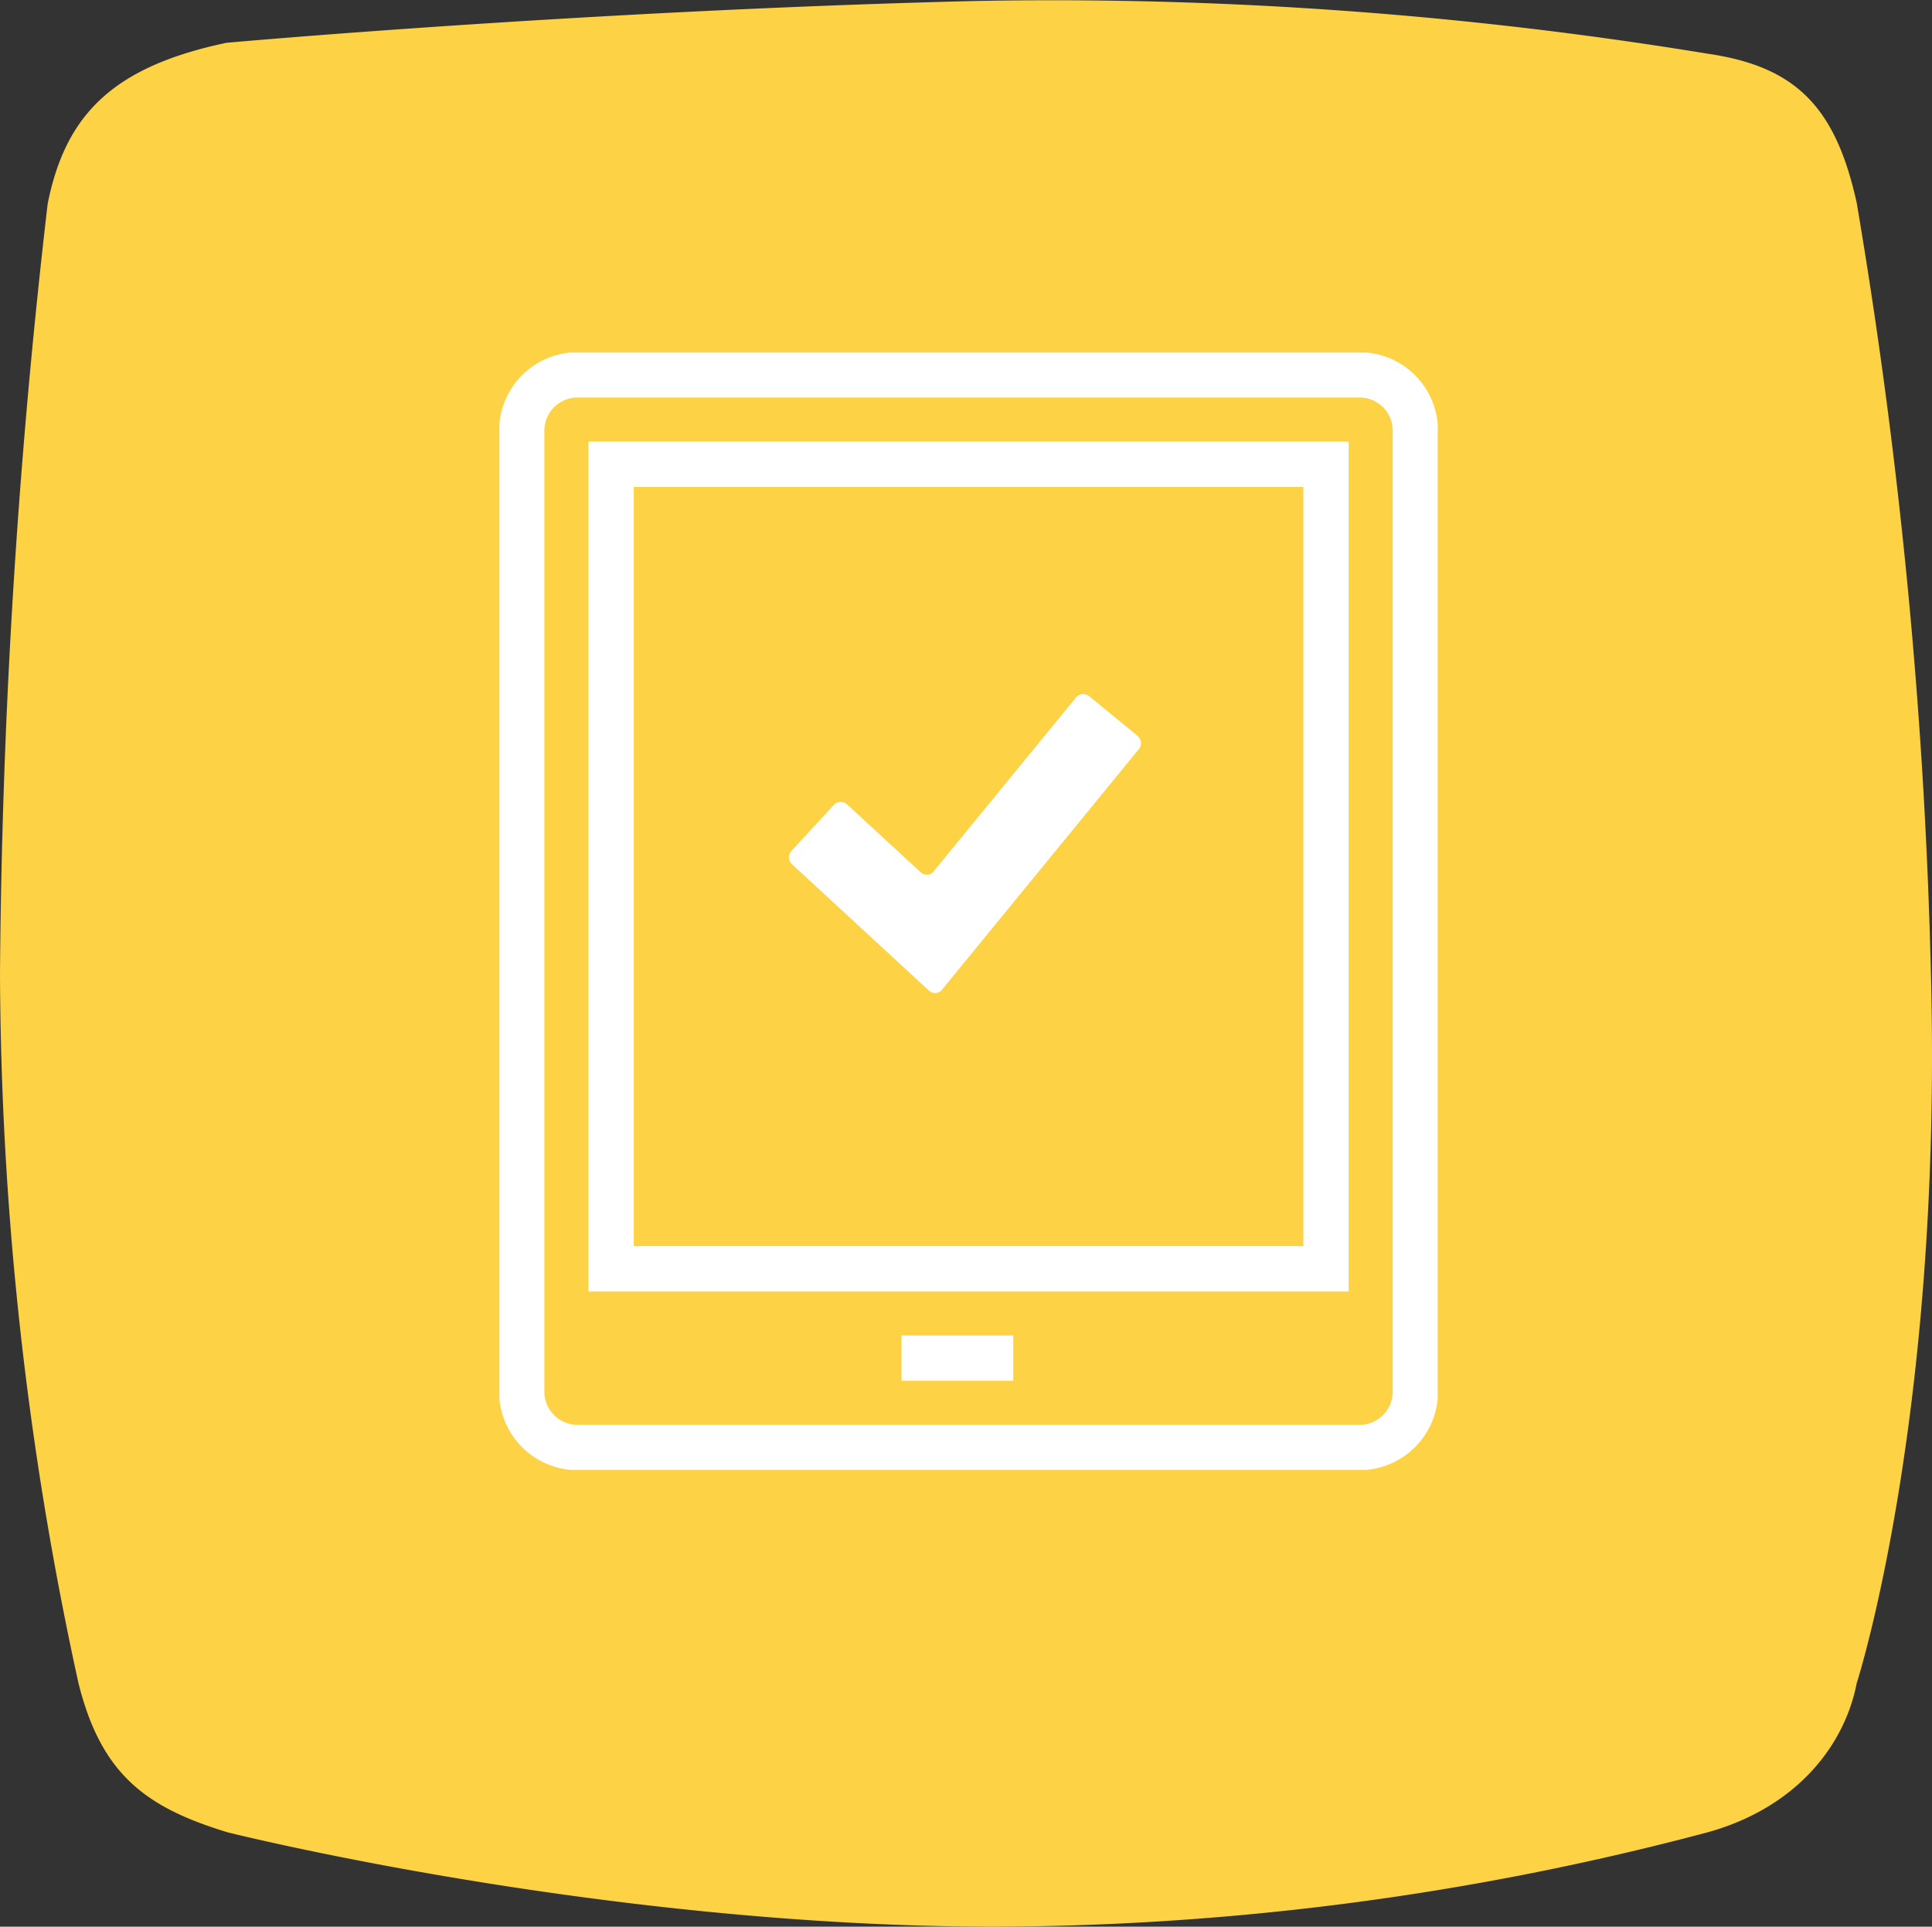 <svg xmlns="http://www.w3.org/2000/svg" xmlns:xlink="http://www.w3.org/1999/xlink" width="127.973" height="127.595" viewBox="0 0 127.973 127.595"><rect x="0" y="0" width="127.973" height="127.595" fill="#333333" stroke="none"/><defs><clipPath id="a"><path d="M0-55.625H127.973v-127.6H0Z" transform="translate(0 183.22)" fill="none"/></clipPath><clipPath id="b"><path d="M0,26.078H62.152V-47.914H0Z" transform="translate(0 47.914)" fill="none"/></clipPath><clipPath id="c"><path d="M0,6.533H23.321v-19.8H0Z" transform="translate(0 13.266)" fill="none"/></clipPath></defs><g transform="translate(-1272.895 -2288.032)"><g transform="translate(1272.895 2288.032)"><g clip-path="url(#a)"><g transform="translate(0 0)"><path d="M-6.54-1.236C-14.042.344-17.2,3.5-18.385,9.424a469.441,469.441,0,0,0-3.158,50.931,222.469,222.469,0,0,0,5.2,47.048c1.513,6.054,4.474,8.225,9.87,9.87,0,0,24.874,6.252,50.865,6.252a185.568,185.568,0,0,0,47.18-6.252c5.922-1.645,9.08-5.791,9.87-9.87,0,0,5.594-17.306,4.935-46.259a357.008,357.008,0,0,0-4.935-51.786c-1.382-6.252-3.948-9.015-9.87-9.871A267.958,267.958,0,0,0,42.811-4C16.819-3.342-6.54-1.236-6.54-1.236" transform="translate(21.543 4.07)" fill="#fdd244"/></g></g></g><g transform="translate(1305.974 2311.38)"><g transform="translate(0 0)" clip-path="url(#b)"><g transform="translate(1.48 1.48)"><path d="M19.558,25.035H-32.236a3.7,3.7,0,0,1-3.7-3.7V-42.3a3.7,3.7,0,0,1,3.7-3.7H19.558a3.7,3.7,0,0,1,3.7,3.7V21.335A3.7,3.7,0,0,1,19.558,25.035ZM17.339-40.078H-30.016V13.2H17.339ZM-10.779,19.115h7.4" transform="translate(35.935 45.997)" fill="none" stroke="#fff" stroke-width="3"/></g></g></g><g transform="translate(1325.153 2347.266)"><g transform="translate(0 -13.266)" clip-path="url(#c)"><g transform="translate(0 -0.001)"><path d="M.066,3.718A.628.628,0,0,1,.03,2.833L2.836-.208A.626.626,0,0,1,3.72-.243L8.591,4.251a.586.586,0,0,0,.857-.06L18.875-7.321a.627.627,0,0,1,.881-.088l3.2,2.622a.627.627,0,0,1,.087.881L10,12.03a.585.585,0,0,1-.857.061Z" transform="translate(0.135 7.55)" fill="#fff"/></g></g></g></g></svg>